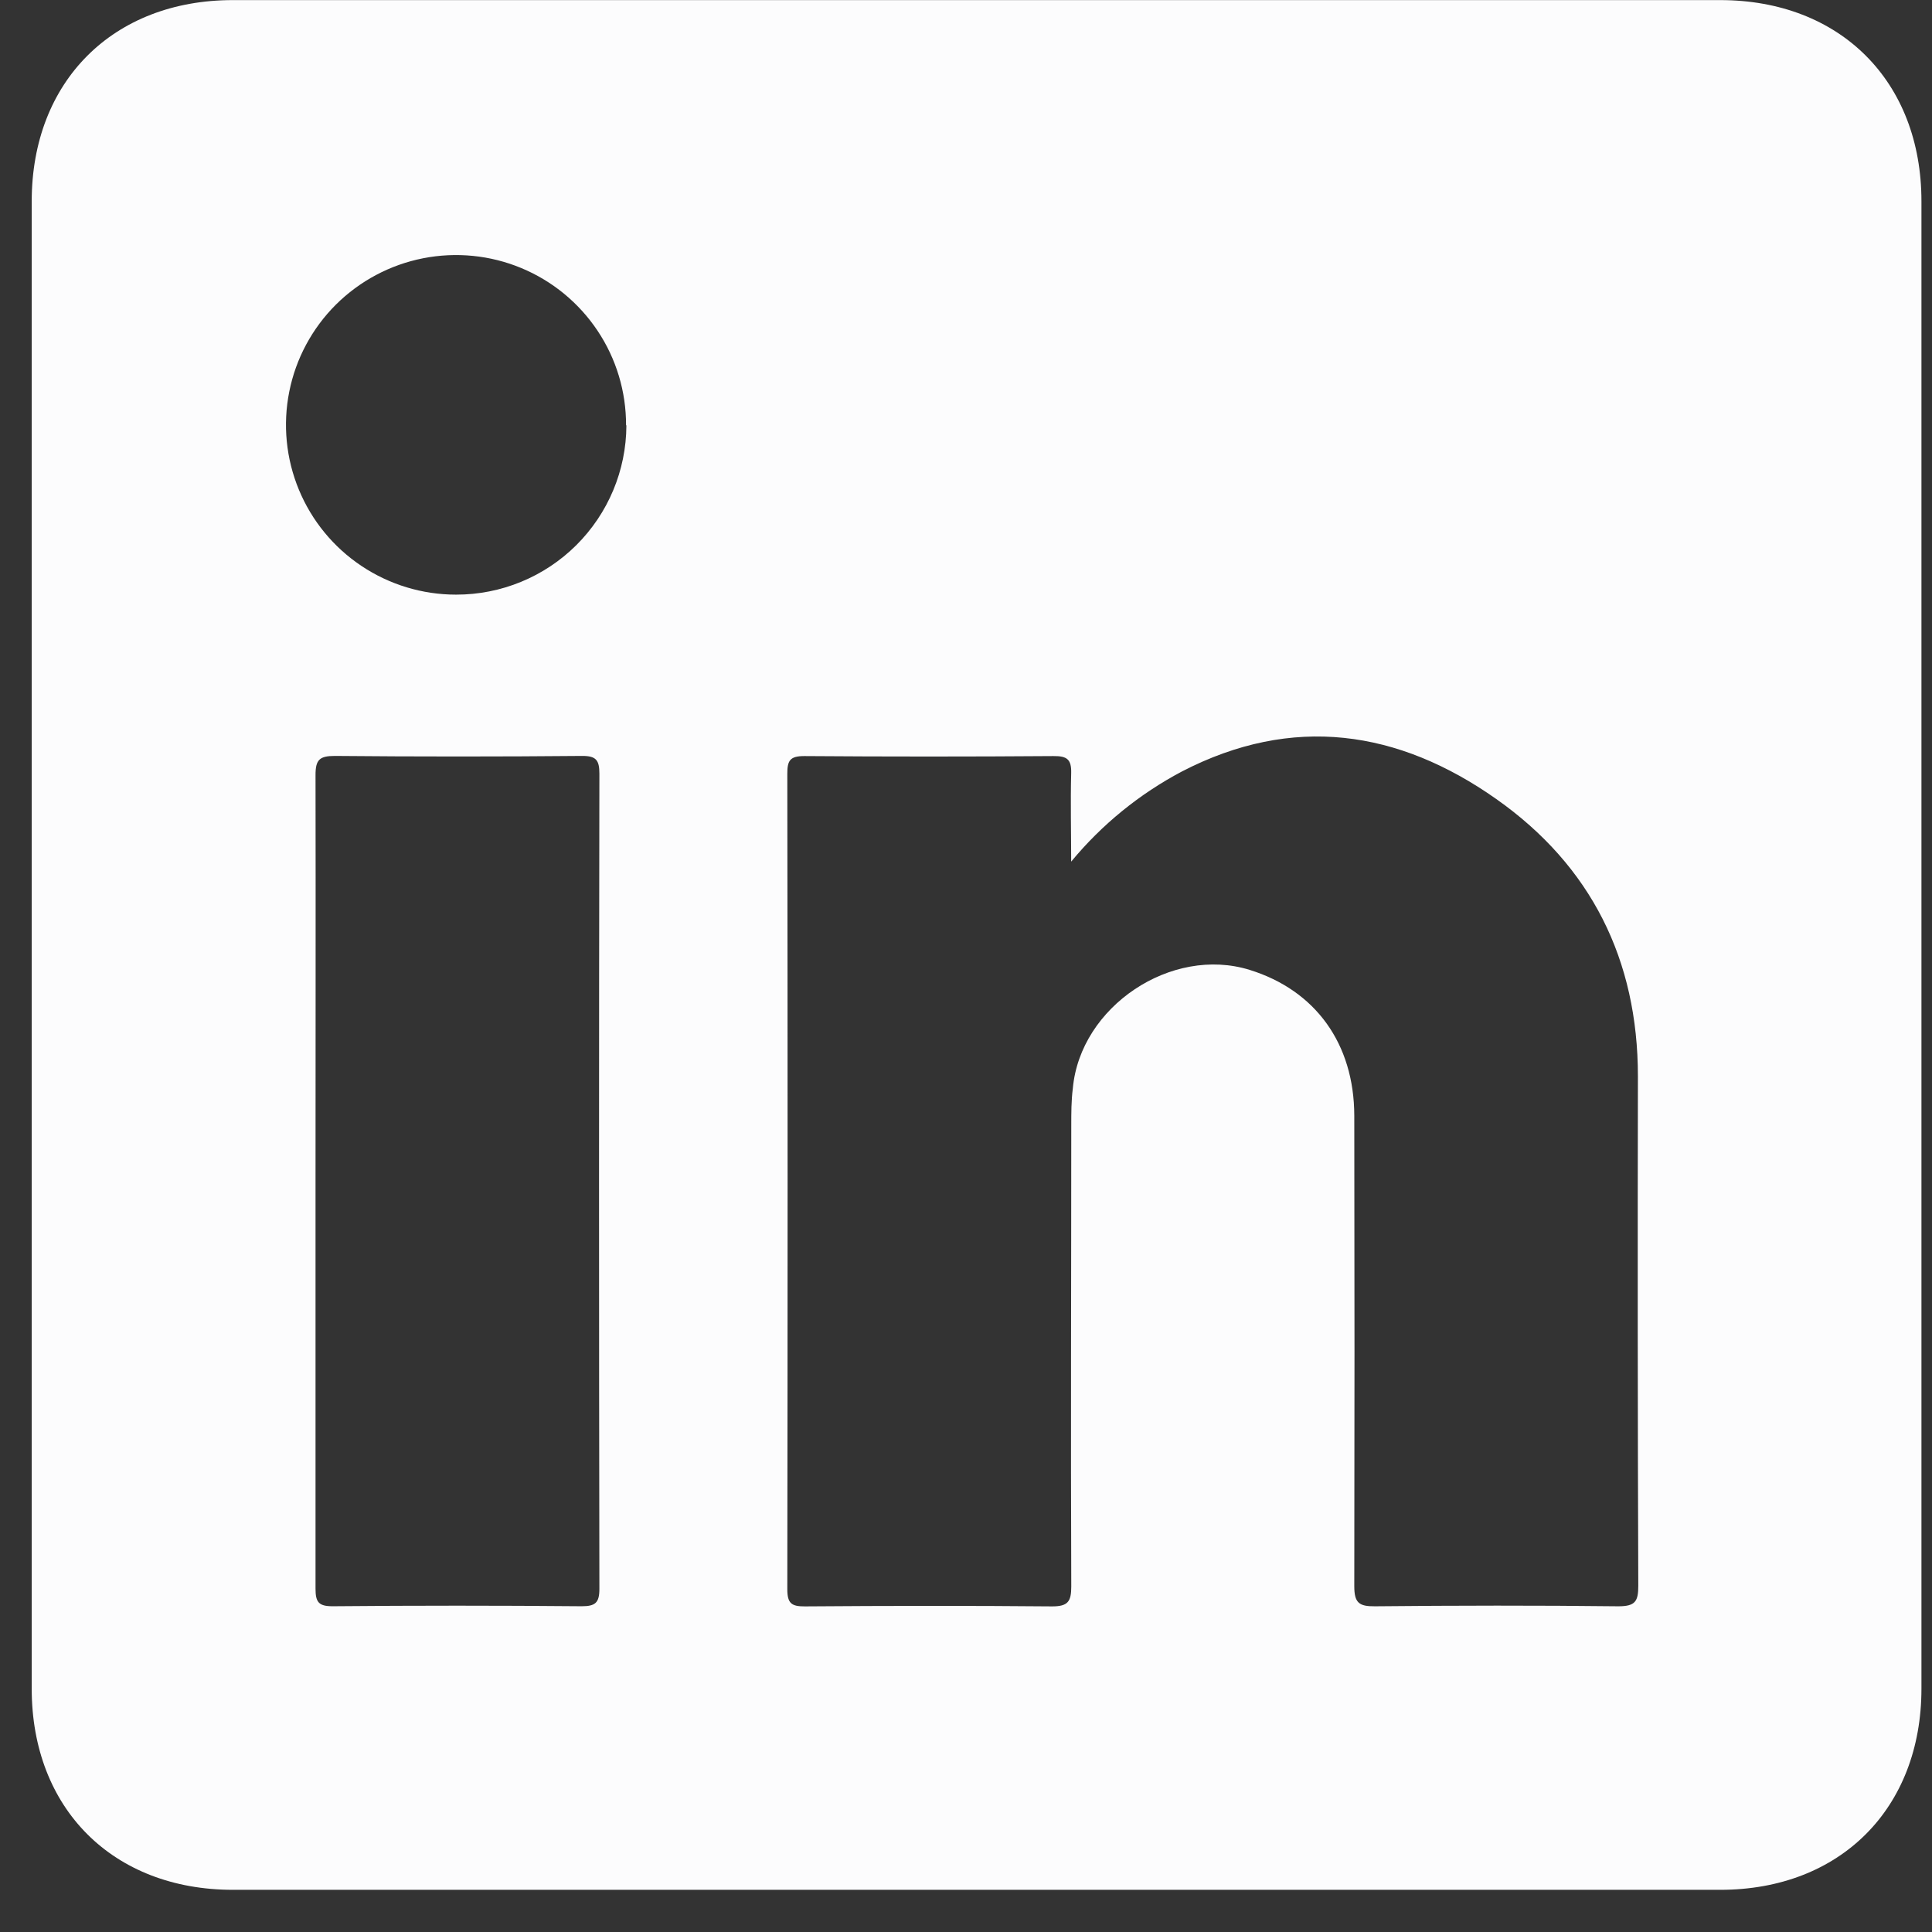 <svg width="41" height="41" viewBox="0 0 41 41" fill="none" xmlns="http://www.w3.org/2000/svg">
<rect x="0" y="0" width="41" height="41" fill="#333333" stroke="none"/>
<path d="M0.673 20.054C0.673 14.793 0.673 9.533 0.673 4.272C0.673 1.727 2.399 0.002 4.942 0.002H36.505C39.052 0.002 40.776 1.725 40.776 4.271V35.835C40.776 38.381 39.05 40.105 36.507 40.105H4.944C2.397 40.105 0.673 38.382 0.673 35.837C0.672 30.576 0.672 25.315 0.673 20.054ZM22.732 18.285C22.732 17.659 22.716 17.032 22.732 16.413C22.741 16.115 22.646 16.042 22.355 16.045C20.594 16.058 18.832 16.058 17.069 16.045C16.767 16.045 16.707 16.137 16.708 16.421C16.716 22.189 16.716 27.957 16.708 33.727C16.708 34.027 16.798 34.092 17.082 34.09C18.831 34.077 20.581 34.074 22.329 34.09C22.663 34.09 22.734 33.987 22.734 33.67C22.721 30.407 22.734 27.144 22.734 23.881C22.734 23.621 22.734 23.359 22.767 23.098C22.923 21.359 24.86 20.066 26.521 20.583C27.918 21.017 28.737 22.15 28.74 23.677C28.746 27.005 28.746 30.332 28.74 33.661C28.74 34.013 28.839 34.092 29.178 34.088C30.904 34.071 32.63 34.068 34.345 34.088C34.707 34.088 34.767 33.98 34.767 33.651C34.754 30.048 34.752 26.445 34.759 22.842C34.759 20.366 33.764 18.373 31.754 16.957C29.672 15.489 27.428 15.158 25.084 16.371C24.181 16.848 23.382 17.498 22.732 18.285ZM6.696 25.021C6.696 27.918 6.696 30.817 6.696 33.711C6.696 33.994 6.756 34.088 7.059 34.087C8.821 34.071 10.583 34.071 12.343 34.087C12.632 34.087 12.72 34.016 12.72 33.719C12.71 27.952 12.71 22.185 12.72 16.418C12.72 16.13 12.649 16.04 12.351 16.042C10.602 16.058 8.854 16.058 7.106 16.042C6.779 16.042 6.695 16.123 6.696 16.451C6.701 19.31 6.696 22.167 6.696 25.024V25.021ZM13.286 9.024C13.288 8.311 13.078 7.613 12.682 7.02C12.286 6.426 11.723 5.963 11.064 5.689C10.405 5.415 9.679 5.343 8.978 5.481C8.278 5.619 7.634 5.962 7.128 6.465C6.623 6.969 6.278 7.611 6.139 8.31C5.999 9.009 6.07 9.734 6.343 10.393C6.616 11.052 7.078 11.615 7.672 12.011C8.265 12.407 8.963 12.619 9.677 12.619C10.634 12.621 11.552 12.243 12.229 11.57C12.907 10.896 13.29 9.982 13.293 9.027L13.286 9.024Z" fill="#FCFCFD"/>
</svg>
